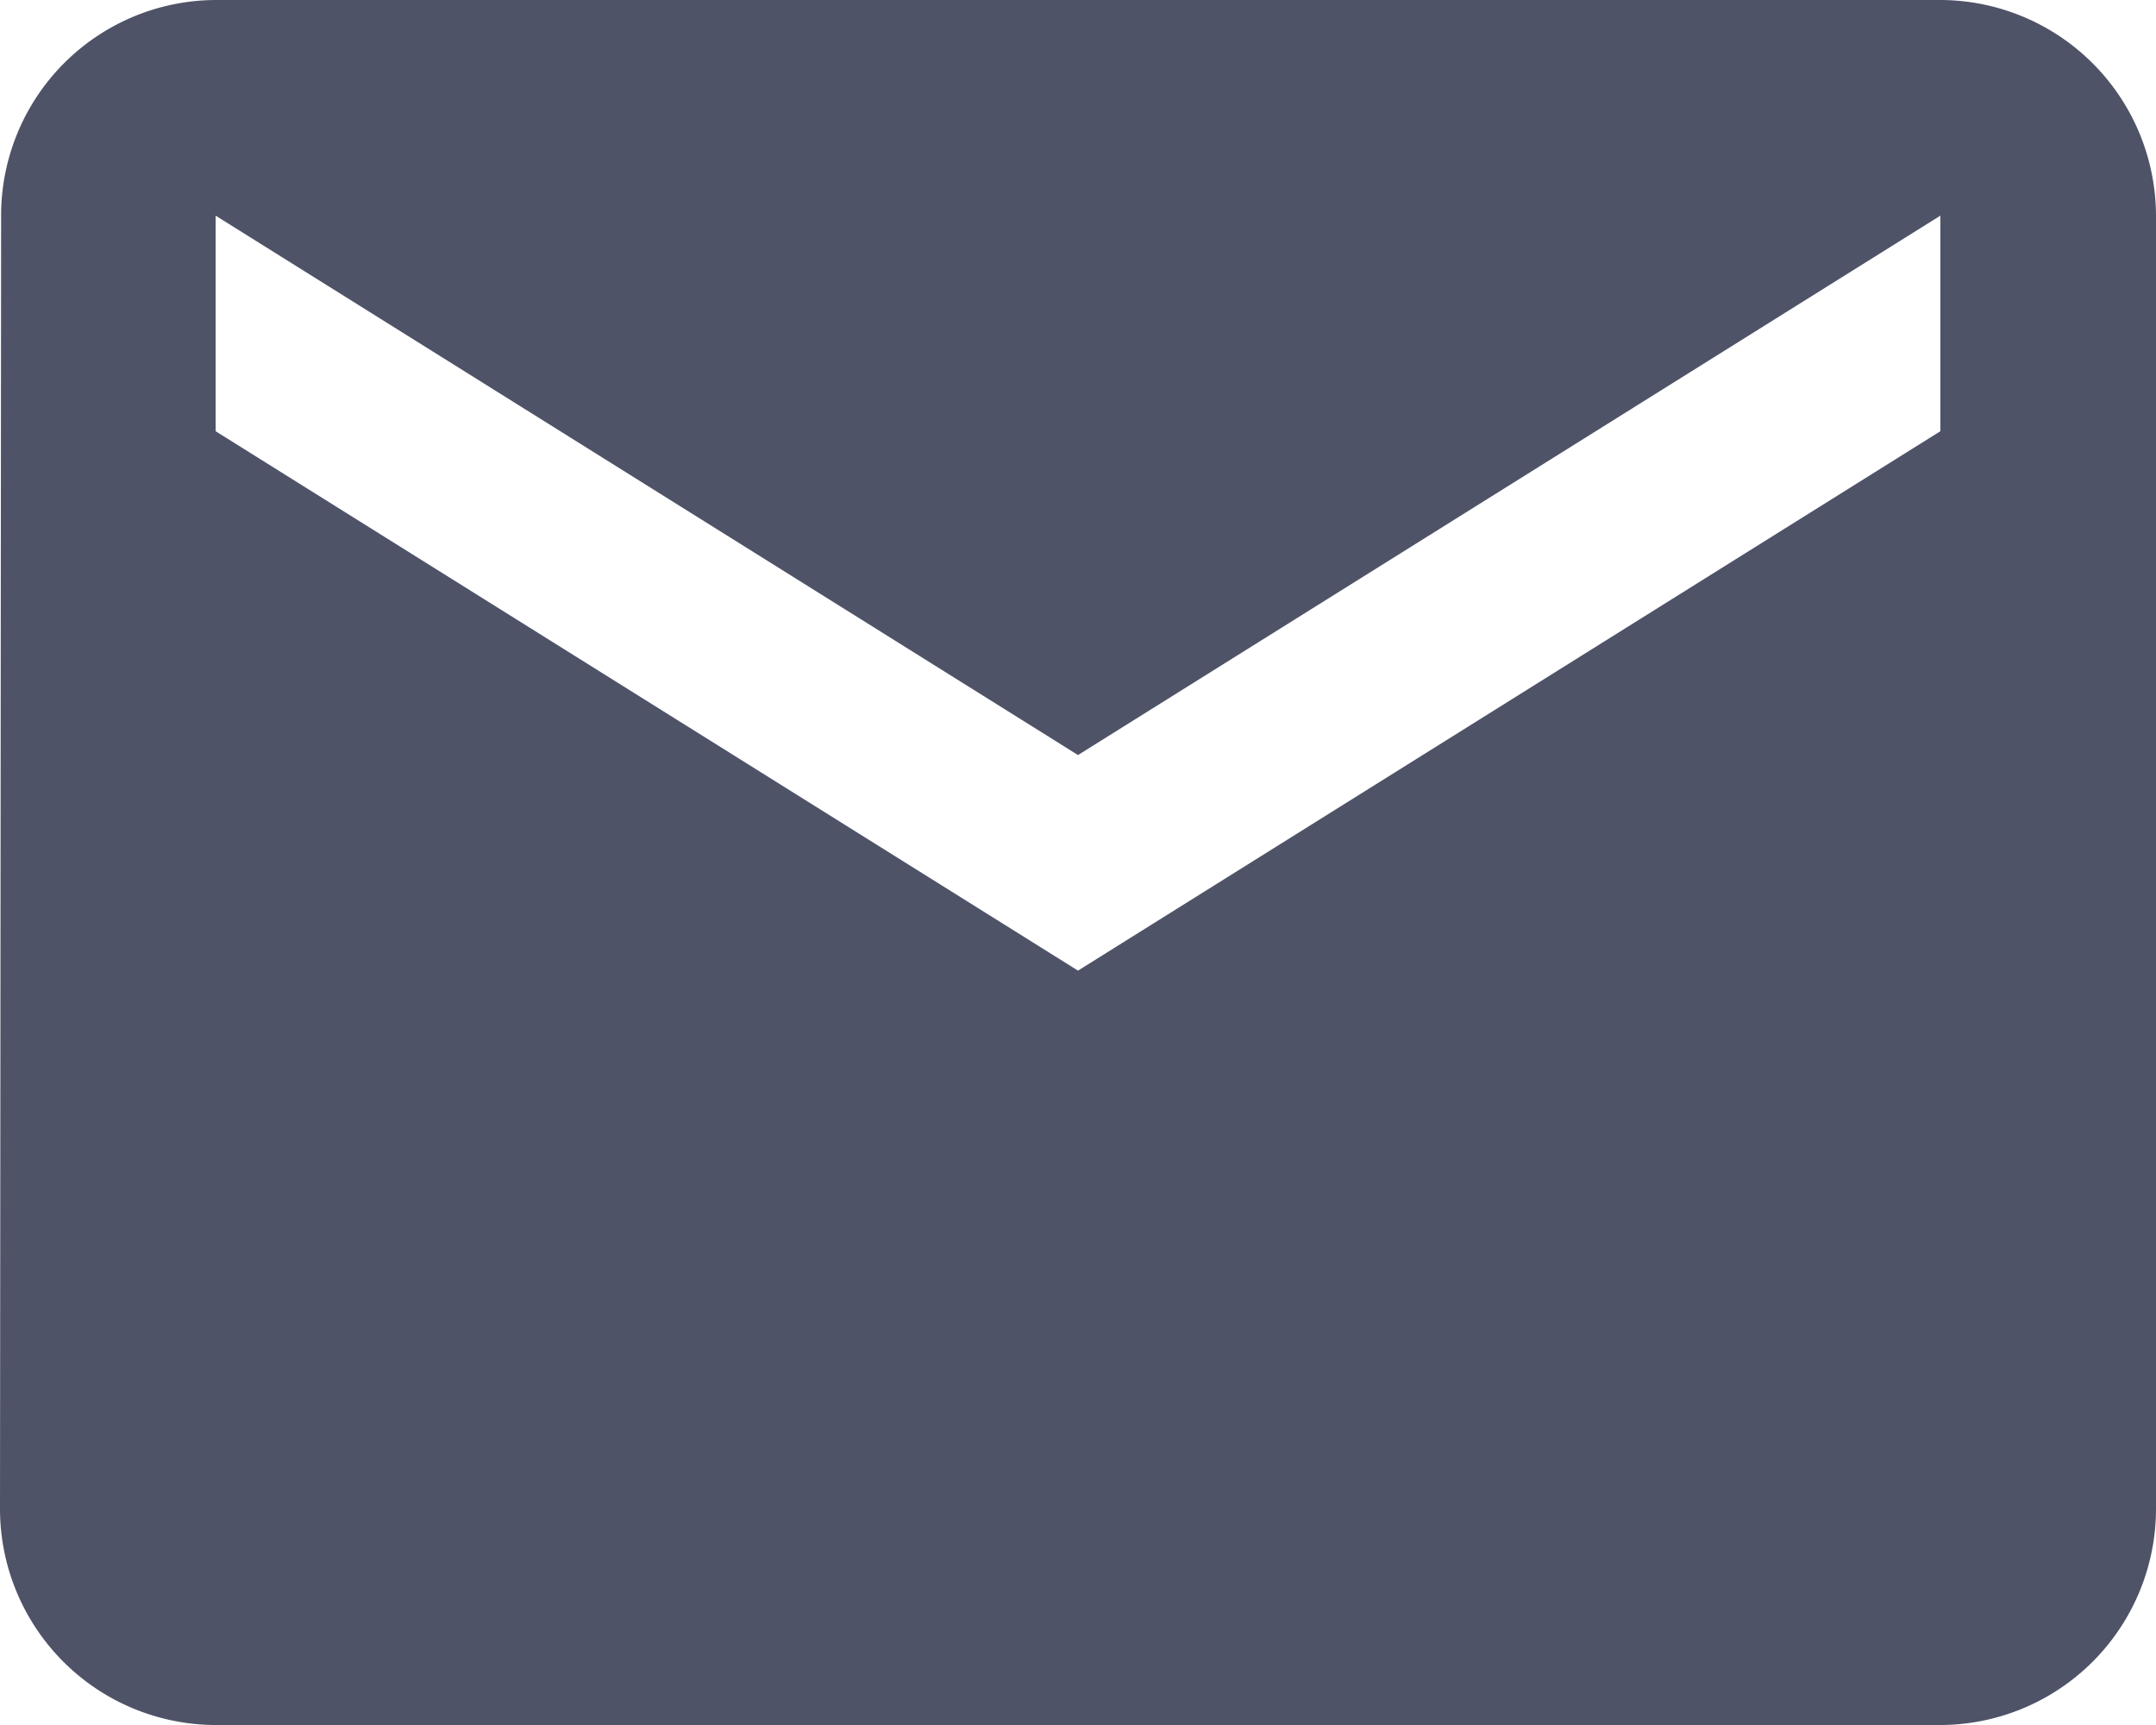 <svg xmlns="http://www.w3.org/2000/svg" width="23.186" height="18.549" viewBox="0 0 23.186 18.549">
  <path id="emailicon" d="M23.867,6H5.319A2.316,2.316,0,0,0,3.012,8.319L3,22.23a2.325,2.325,0,0,0,2.319,2.319H23.867a2.325,2.325,0,0,0,2.319-2.319V8.319A2.325,2.325,0,0,0,23.867,6Zm0,4.637-9.274,5.8-9.274-5.8V8.319l9.274,5.8,9.274-5.8Z" transform="translate(-3 -6)" fill="#4f5368"/>
</svg>
